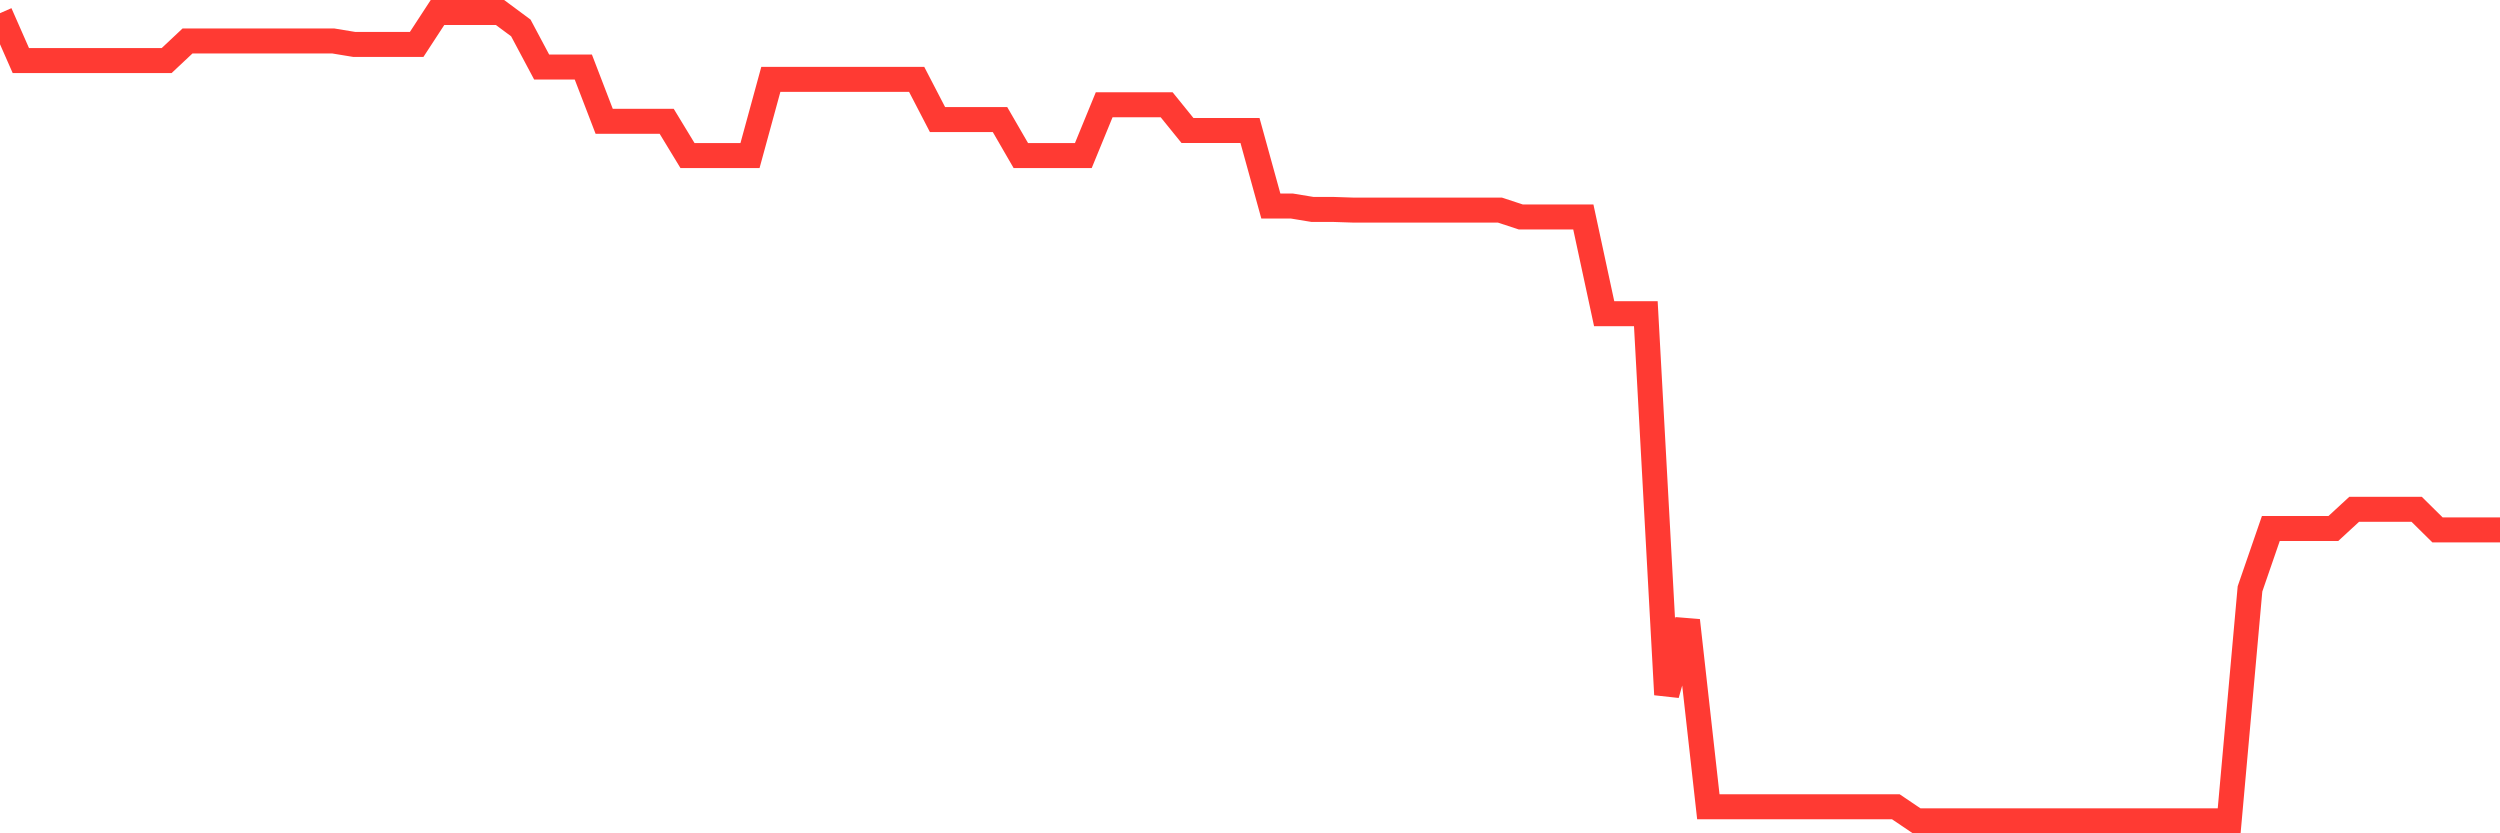 <svg
  xmlns="http://www.w3.org/2000/svg"
  xmlns:xlink="http://www.w3.org/1999/xlink"
  width="120"
  height="40"
  viewBox="0 0 120 40"
  preserveAspectRatio="none"
>
  <polyline
    points="0,0.633 1,2.906 2,2.906 3,2.906 4,2.906 5,2.906 6,2.906 7,2.906 8,2.906 9,1.967 10,1.967 11,1.967 12,1.967 13,1.967 14,1.967 15,1.967 16,1.967 17,2.132 18,2.132 19,2.132 20,2.132 21,0.6 22,0.6 23,0.6 24,0.6 25,1.341 26,3.219 27,3.219 28,3.219 29,5.821 30,5.821 31,5.821 32,5.821 33,7.467 34,7.467 35,7.467 36,7.467 37,3.811 38,3.811 39,3.811 40,3.811 41,3.811 42,3.811 43,3.811 44,3.811 45,5.738 46,5.738 47,5.738 48,5.738 49,7.467 50,7.467 51,7.467 52,7.467 53,5.03 54,5.03 55,5.03 56,5.03 57,6.265 58,6.265 59,6.265 60,6.265 61,9.888 62,9.888 63,10.053 64,10.053 65,10.086 66,10.086 67,10.086 68,10.086 69,10.086 70,10.086 71,10.086 72,10.086 73,10.415 74,10.415 75,10.415 76,10.415 77,15.059 78,15.059 79,15.059 80,33.34 81,29.782 82,38.725 83,38.725 84,38.725 85,38.725 86,38.725 87,38.725 88,38.725 89,38.725 90,38.725 91,38.725 92,39.4 93,39.4 94,39.4 95,39.4 96,39.4 97,39.4 98,39.4 99,39.4 100,39.4 101,39.4 102,39.4 103,39.4 104,39.4 105,39.4 106,39.4 107,39.4 108,28.267 109,25.369 110,25.369 111,25.369 112,25.369 113,24.447 114,24.447 115,24.447 116,24.447 117,25.435 118,25.435 119,25.435 120,25.435"
    fill="none"
    stroke="#ff3a33"
    stroke-width="1.2"
  >
  </polyline>
</svg>